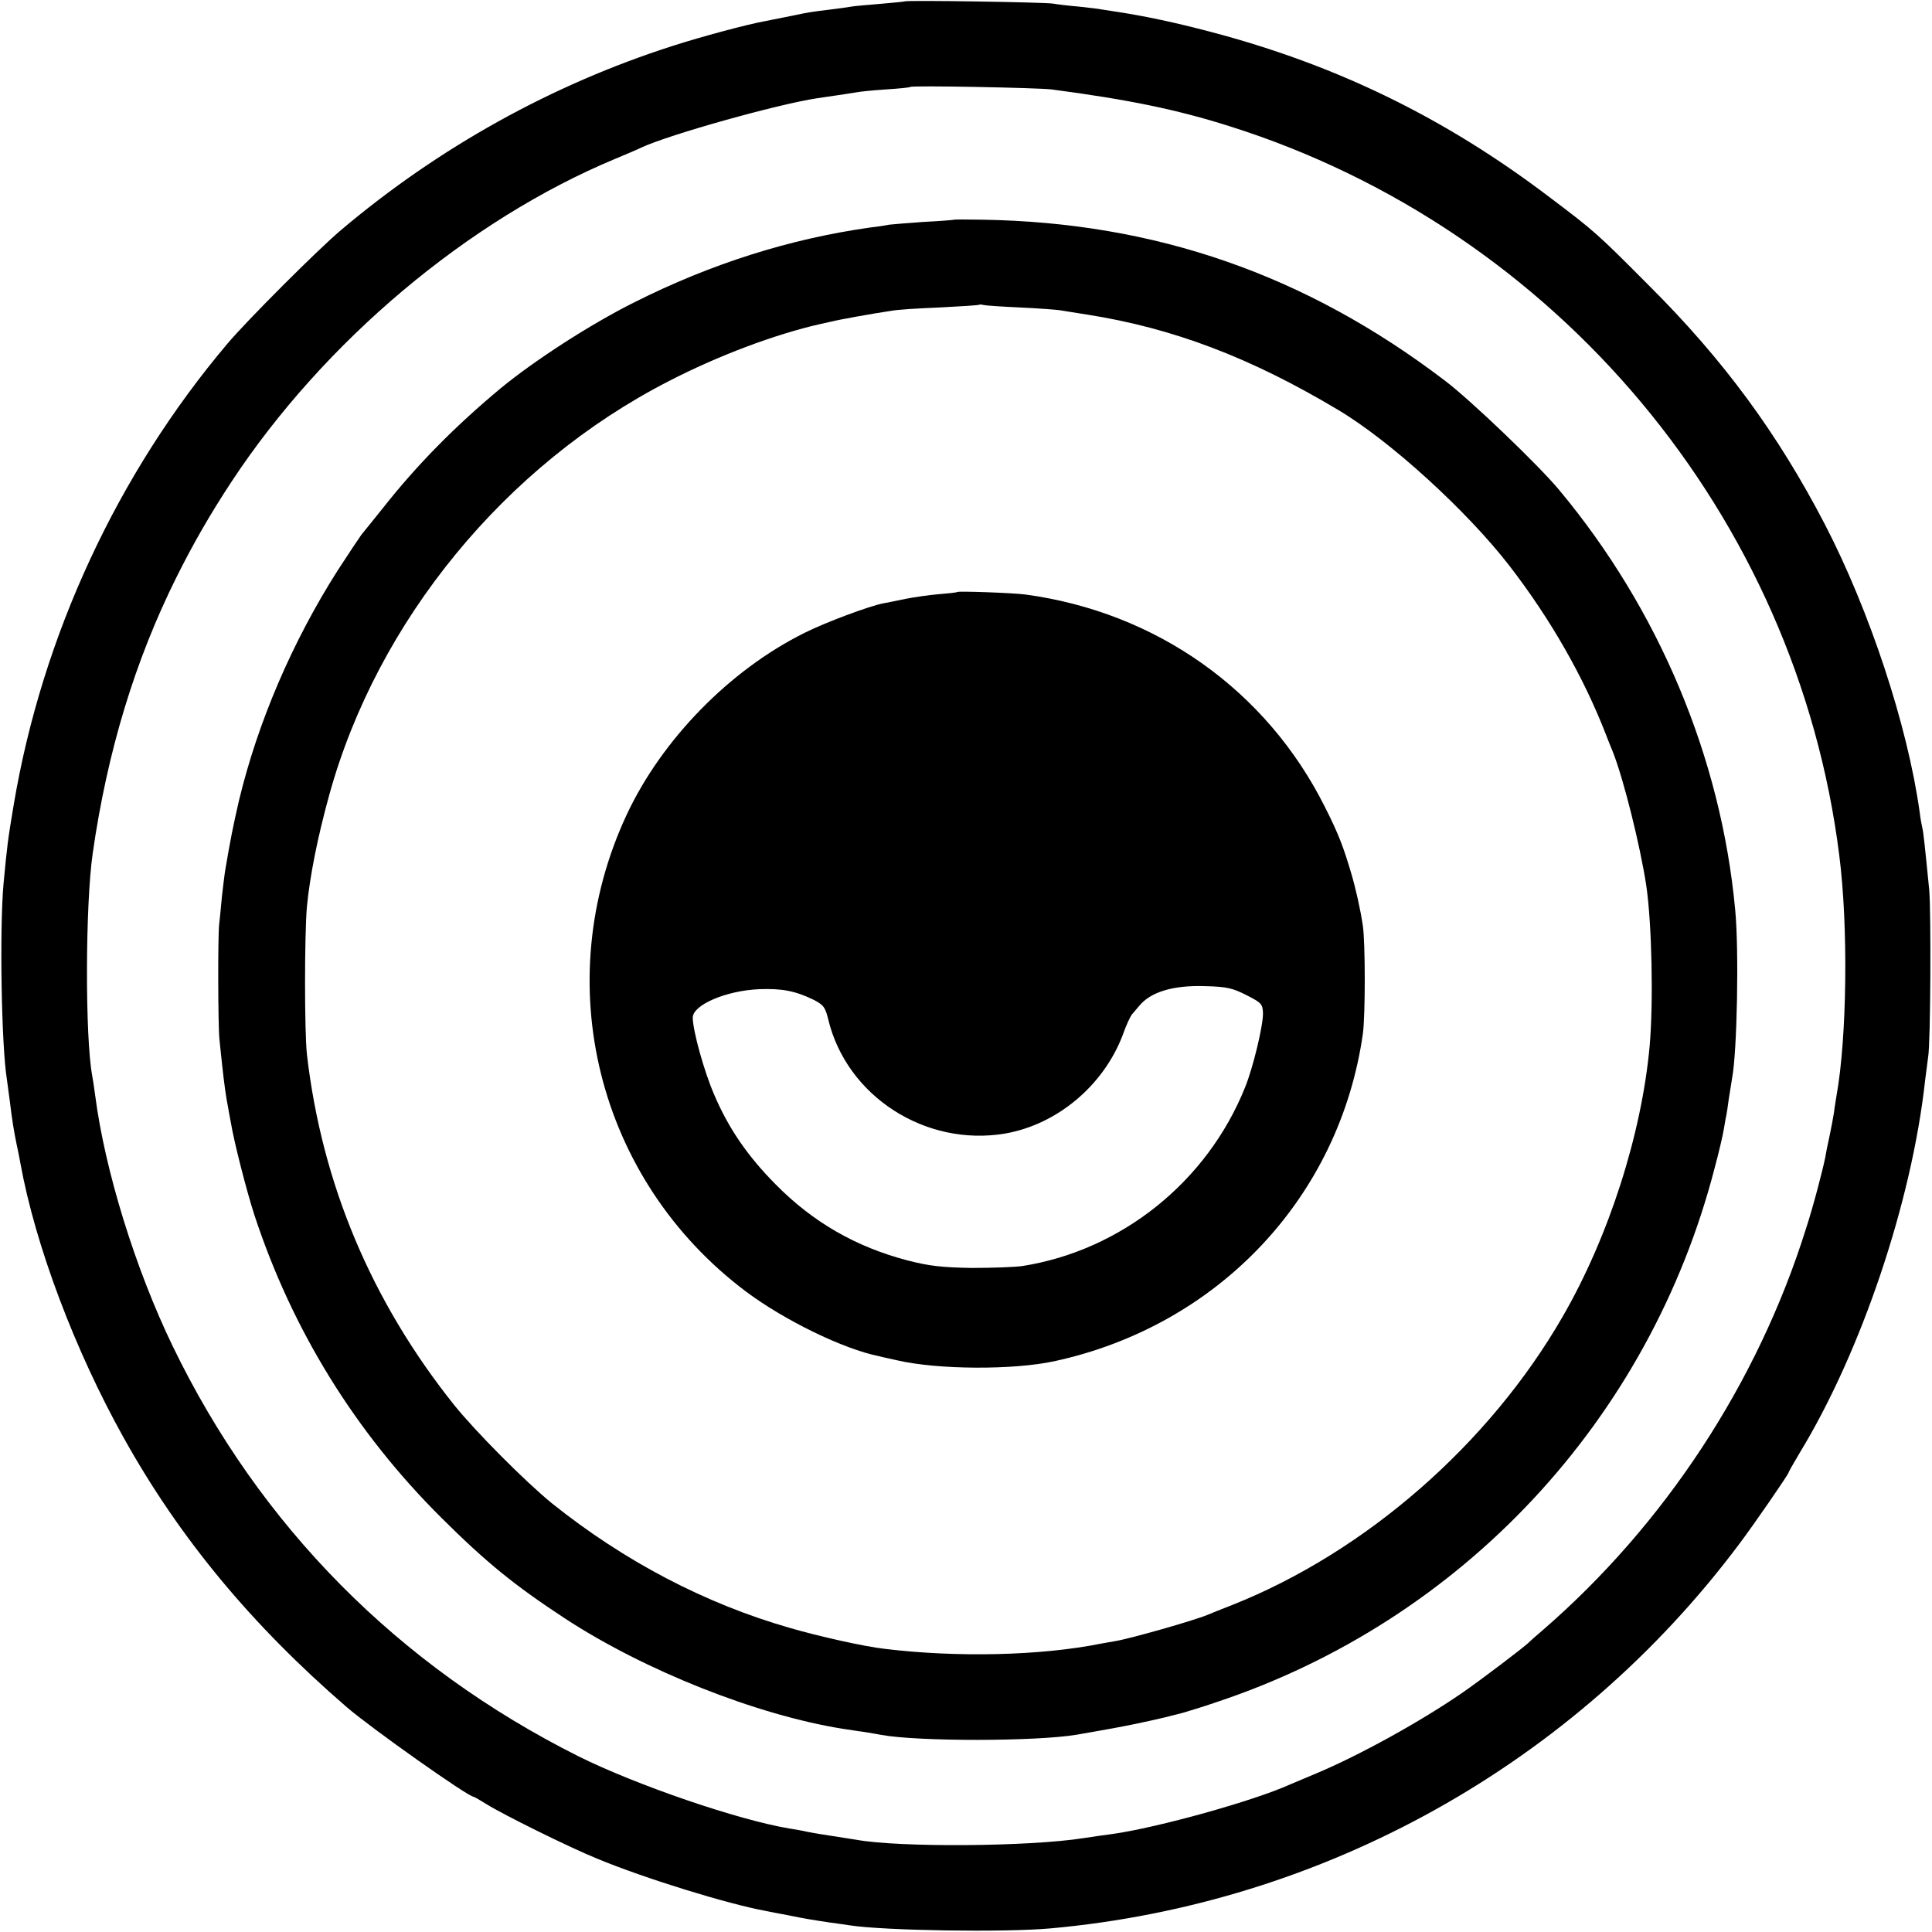 <?xml version="1.0" standalone="no"?>
<!DOCTYPE svg PUBLIC "-//W3C//DTD SVG 20010904//EN"
 "http://www.w3.org/TR/2001/REC-SVG-20010904/DTD/svg10.dtd">
<svg version="1.0" xmlns="http://www.w3.org/2000/svg"
 width="700pt" height="700pt" viewBox="0 0 700 700"
 preserveAspectRatio="xMidYMid meet">
<g transform="translate(0,700) scale(0.1,-0.1)"
fill="#000000" stroke="none">
<path d="M3278 6995 c-1 -1 -42 -5 -89 -9 -47 -4 -95 -8 -105 -10 -10 -2 -46
-7 -79 -11 -59 -7 -79 -10 -125 -20 -34 -7 -69 -14 -105 -21 -63 -11 -235 -57
-340 -91 -436 -140 -845 -367 -1200 -667 -83 -70 -339 -326 -410 -410 -400
-473 -672 -1060 -775 -1670 -22 -131 -24 -149 -37 -286 -15 -163 -8 -589 12
-711 2 -13 6 -46 10 -74 9 -76 16 -116 25 -160 5 -22 11 -53 14 -70 54 -298
198 -679 374 -994 202 -363 463 -678 808 -976 88 -76 440 -325 460 -325 2 0
23 -12 47 -27 61 -38 297 -155 400 -197 176 -73 476 -165 613 -190 15 -3 50
-10 78 -15 62 -13 96 -18 155 -27 25 -3 57 -8 71 -10 124 -19 557 -26 725 -11
991 89 1899 595 2496 1392 50 66 179 253 179 259 0 2 18 34 40 71 224 367 407
912 455 1350 4 33 9 71 11 85 9 48 11 525 4 605 -16 162 -21 210 -25 225 -2 8
-7 35 -10 60 -44 313 -181 727 -343 1040 -171 329 -367 596 -637 865 -188 189
-197 197 -360 320 -379 288 -773 480 -1230 600 -129 34 -234 56 -330 71 -27 4
-57 9 -65 10 -8 2 -44 6 -80 10 -36 3 -78 8 -95 11 -33 5 -531 13 -537 8z
m532 -319 c280 -37 454 -73 644 -133 1186 -374 2056 -1413 2210 -2642 33 -257
28 -661 -10 -871 -2 -14 -7 -41 -9 -60 -3 -19 -10 -57 -16 -85 -6 -27 -13 -61
-15 -75 -10 -50 -45 -184 -71 -263 -175 -558 -512 -1071 -953 -1453 -25 -21
-47 -41 -50 -44 -11 -13 -179 -140 -240 -182 -152 -105 -375 -228 -530 -293
-36 -15 -78 -33 -95 -40 -132 -60 -481 -157 -645 -180 -25 -3 -72 -10 -105
-15 -197 -31 -666 -34 -821 -6 -25 4 -115 18 -134 21 -8 1 -28 5 -45 8 -16 4
-46 9 -65 12 -186 31 -554 157 -765 262 -652 327 -1154 834 -1469 1485 -136
281 -246 638 -281 908 -4 30 -9 63 -11 73 -26 140 -25 620 2 806 53 369 153
698 304 1001 61 122 122 228 199 345 335 508 856 947 1391 1170 36 15 79 33
95 41 102 47 491 156 635 178 19 3 53 8 75 11 22 3 51 8 65 10 14 3 63 8 110
11 47 3 87 7 88 9 6 6 464 -3 512 -9z"/>
<path d="M3457 6204 c-1 -1 -50 -5 -110 -8 -59 -4 -115 -9 -125 -10 -9 -2 -39
-7 -67 -10 -292 -41 -578 -131 -858 -272 -158 -79 -359 -209 -482 -310 -167
-139 -304 -278 -427 -434 -38 -47 -73 -91 -79 -98 -6 -8 -44 -65 -85 -128
-165 -259 -290 -551 -358 -834 -21 -91 -31 -140 -51 -259 -2 -14 -7 -54 -11
-90 -3 -36 -8 -82 -10 -101 -5 -47 -4 -365 1 -415 2 -22 7 -65 10 -95 7 -65
14 -116 21 -150 2 -14 7 -38 10 -55 12 -73 57 -248 85 -335 137 -418 366 -789
679 -1100 162 -161 264 -244 447 -364 289 -189 695 -350 1008 -400 17 -2 50
-8 75 -11 25 -4 54 -9 64 -11 131 -24 561 -24 708 1 28 5 133 23 172 31 34 6
157 33 171 38 6 1 24 6 40 10 17 5 71 21 120 38 893 296 1572 1023 1808 1938
14 52 29 115 33 140 4 25 8 47 9 50 1 3 5 30 9 60 5 30 10 64 12 75 18 96 25
462 11 608 -51 551 -276 1088 -638 1522 -74 89 -320 325 -414 396 -504 384
-1049 573 -1675 583 -56 1 -102 1 -103 0z m238 -318 c66 -3 131 -8 145 -10 14
-2 59 -10 100 -16 311 -49 592 -156 908 -345 190 -113 468 -367 621 -565 149
-193 270 -405 351 -615 4 -11 15 -38 24 -60 39 -99 99 -340 121 -485 20 -139
26 -420 12 -580 -29 -319 -148 -691 -315 -980 -266 -462 -714 -853 -1197
-1045 -38 -15 -79 -31 -90 -36 -51 -21 -279 -86 -334 -95 -14 -2 -37 -7 -51
-9 -218 -44 -523 -51 -785 -19 -72 8 -238 45 -344 76 -307 88 -600 242 -861
451 -96 78 -278 261 -355 357 -300 376 -479 802 -533 1270 -9 84 -9 431 0 535
11 112 38 249 81 405 174 630 637 1195 1230 1499 180 93 386 170 549 207 10 2
28 6 41 9 22 6 149 29 217 39 19 4 98 9 175 12 77 4 142 8 143 10 2 1 9 1 15
-1 7 -2 66 -6 132 -9z"/>
<path d="M3468 4855 c-2 -2 -32 -5 -68 -8 -36 -3 -90 -11 -120 -17 -30 -6 -66
-14 -80 -16 -54 -11 -209 -69 -285 -107 -272 -135 -517 -387 -644 -658 -285
-610 -107 -1323 431 -1728 139 -104 353 -209 484 -235 10 -3 40 -9 66 -15 148
-34 420 -35 568 -3 595 129 1034 595 1118 1187 9 66 9 326 0 390 -9 61 -26
136 -42 190 -29 98 -46 143 -96 242 -212 423 -611 705 -1085 769 -47 6 -242
13 -247 9z m1049 -1461 c53 -27 58 -32 59 -65 1 -43 -35 -195 -65 -269 -137
-341 -447 -590 -806 -647 -27 -4 -111 -7 -185 -7 -109 2 -153 7 -231 27 -188
49 -344 139 -479 276 -101 102 -170 202 -222 324 -37 85 -78 233 -78 280 0 46
121 98 241 103 82 3 130 -6 196 -38 37 -19 43 -27 54 -72 67 -278 352 -462
641 -413 189 33 358 175 427 360 11 32 26 63 31 70 6 7 18 21 28 33 41 50 123
75 239 71 78 -2 99 -7 150 -33z"/>
</g>
</svg>
